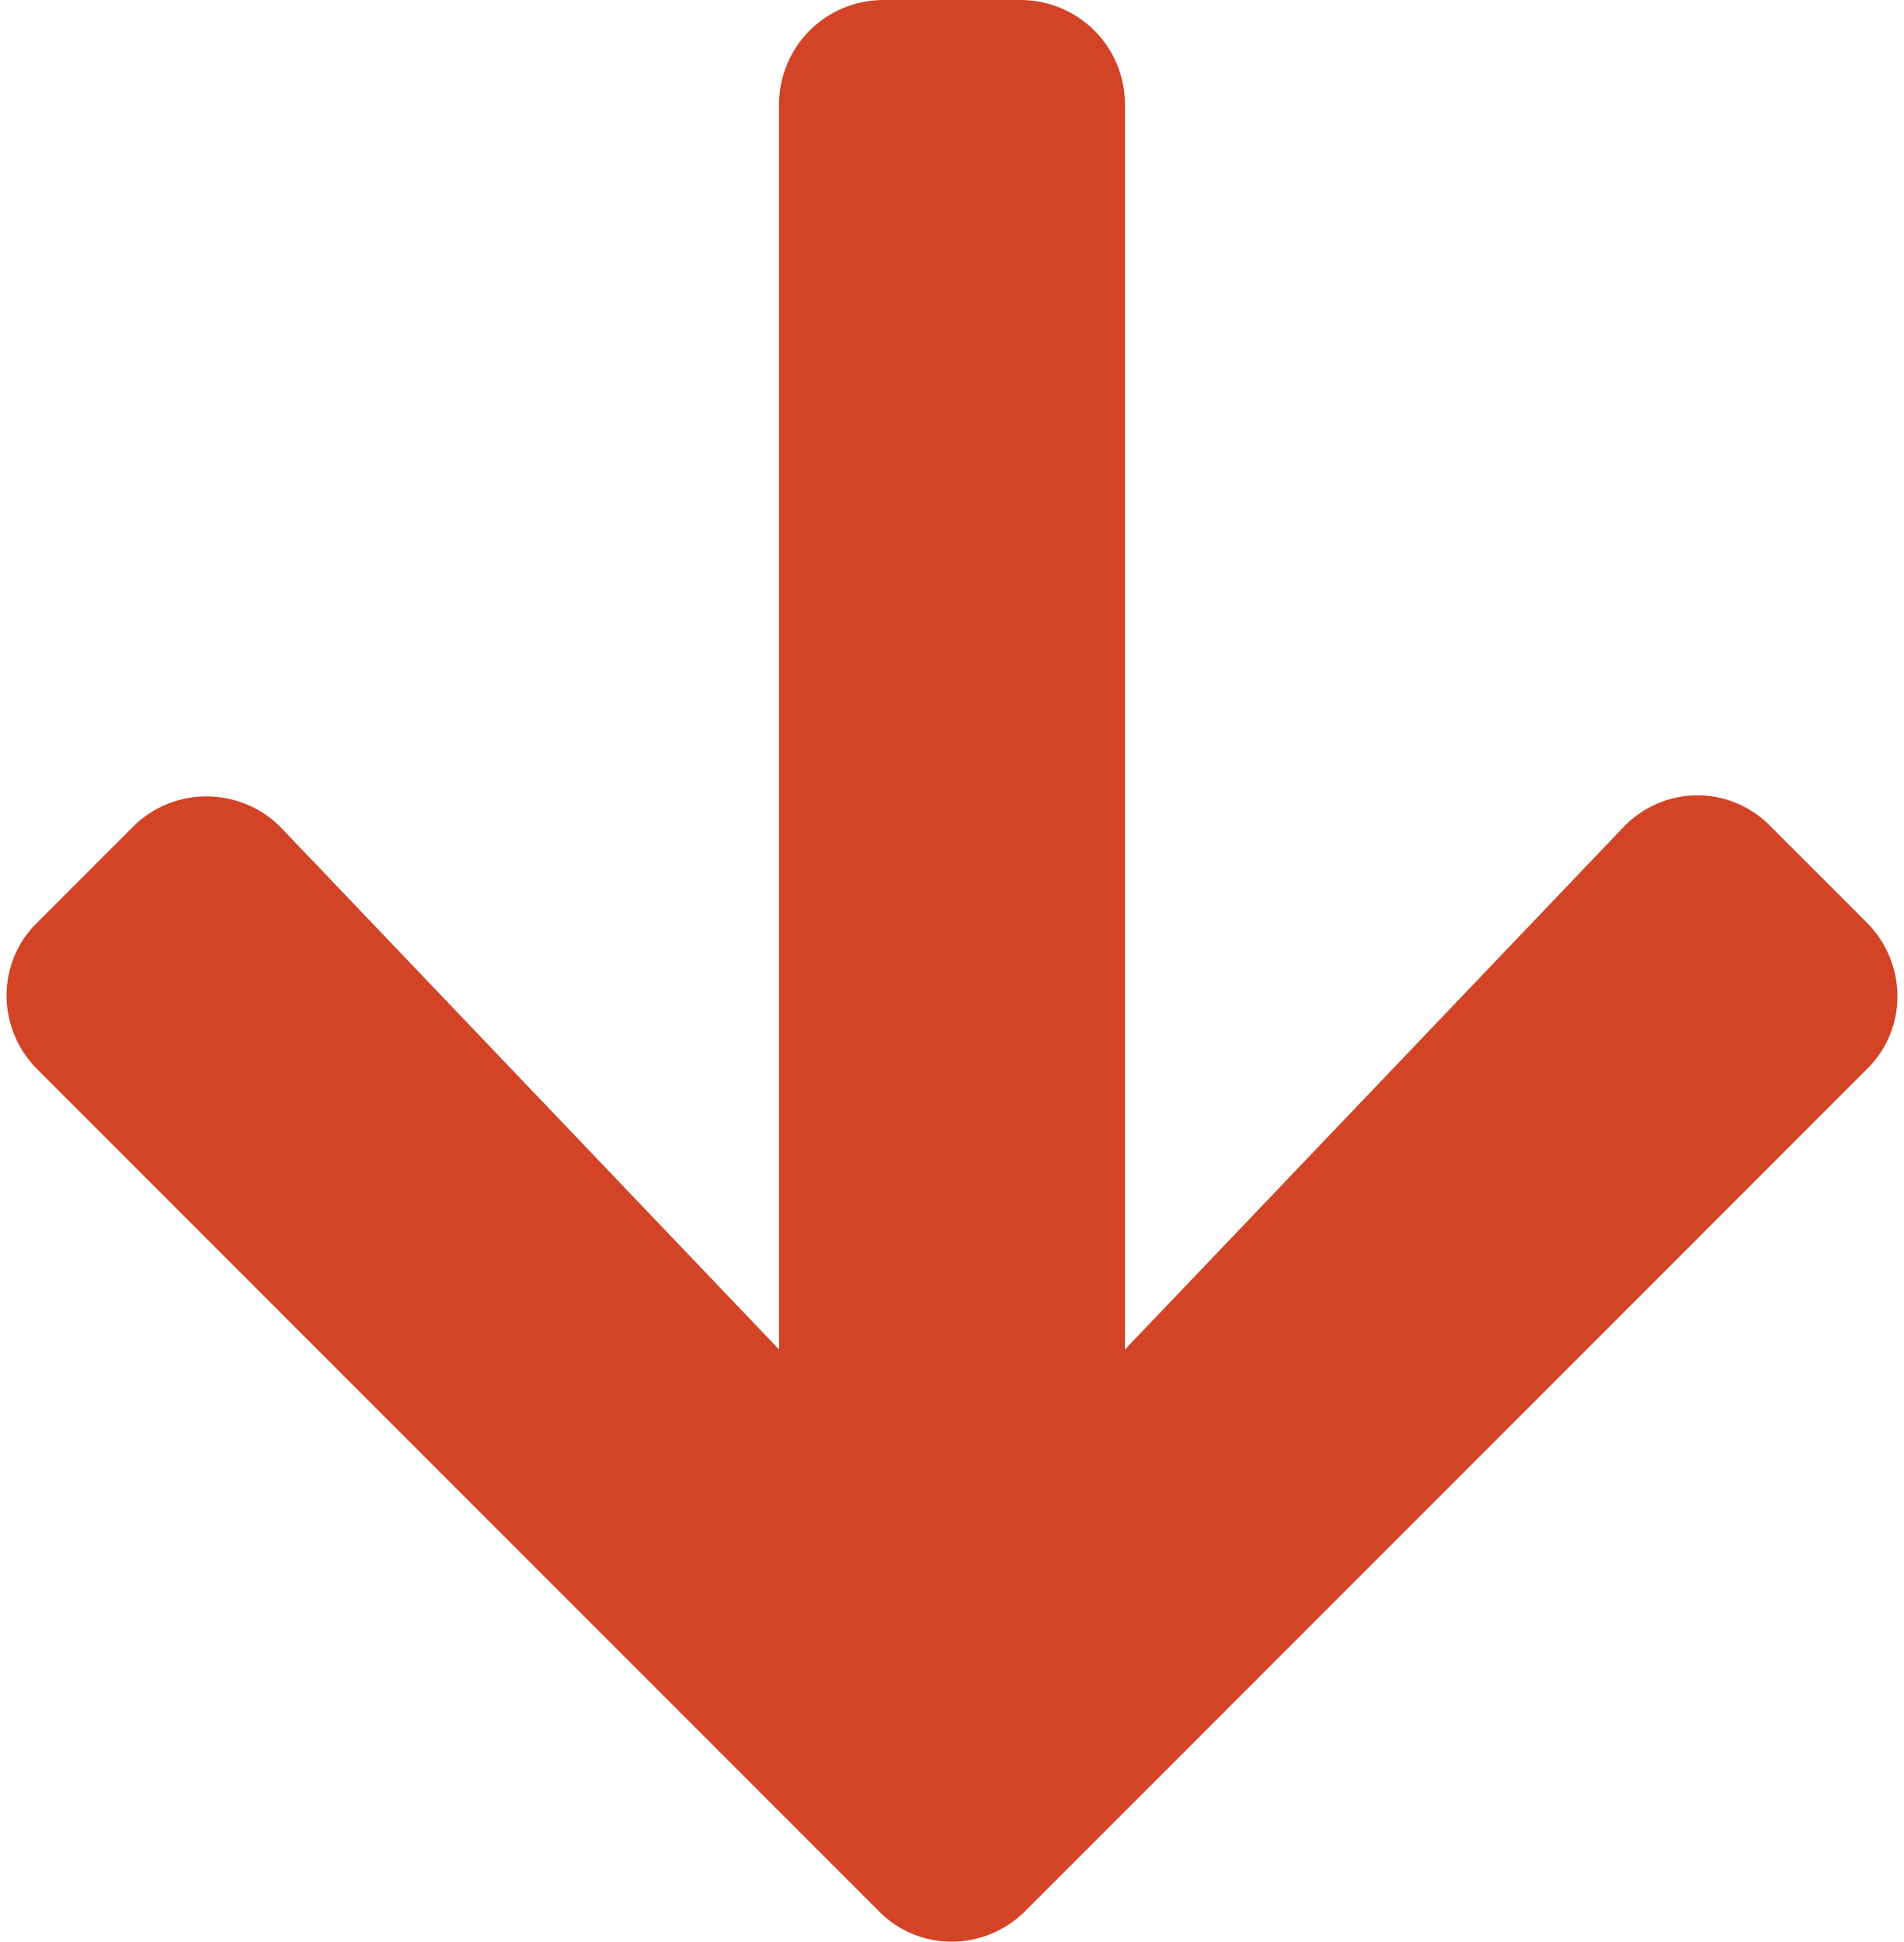 <?xml version="1.0" encoding="utf-8"?>
<!-- Generator: Adobe Illustrator 22.0.1, SVG Export Plug-In . SVG Version: 6.00 Build 0)  -->
<svg version="1.1" id="レイヤー_1" xmlns="http://www.w3.org/2000/svg" xmlns:xlink="http://www.w3.org/1999/xlink" x="0px"
	 y="0px" viewBox="0 0 153 156" style="enable-background:new 0 0 153 156;" xml:space="preserve">
<style type="text/css">
	.st0{fill:#D34426;}
</style>
<title>e-reverse.com</title>
<path class="st0" d="M142.2,66.3l7.8,7.8c3.3,3.3,3.3,8.6,0,11.8l-67.6,67.6c-3.3,3.3-8.6,3.3-11.8,0L3,85.9
	c-3.3-3.3-3.3-8.6,0-11.8l7.7-7.7c3.3-3.3,8.7-3.2,11.9,0.1l40,41.9V8.4C62.6,3.8,66.3,0,71,0h11c4.6,0,8.4,3.7,8.4,8.4v100l40-41.9
	C133.6,63.1,138.9,63,142.2,66.3z"/>
</svg>
